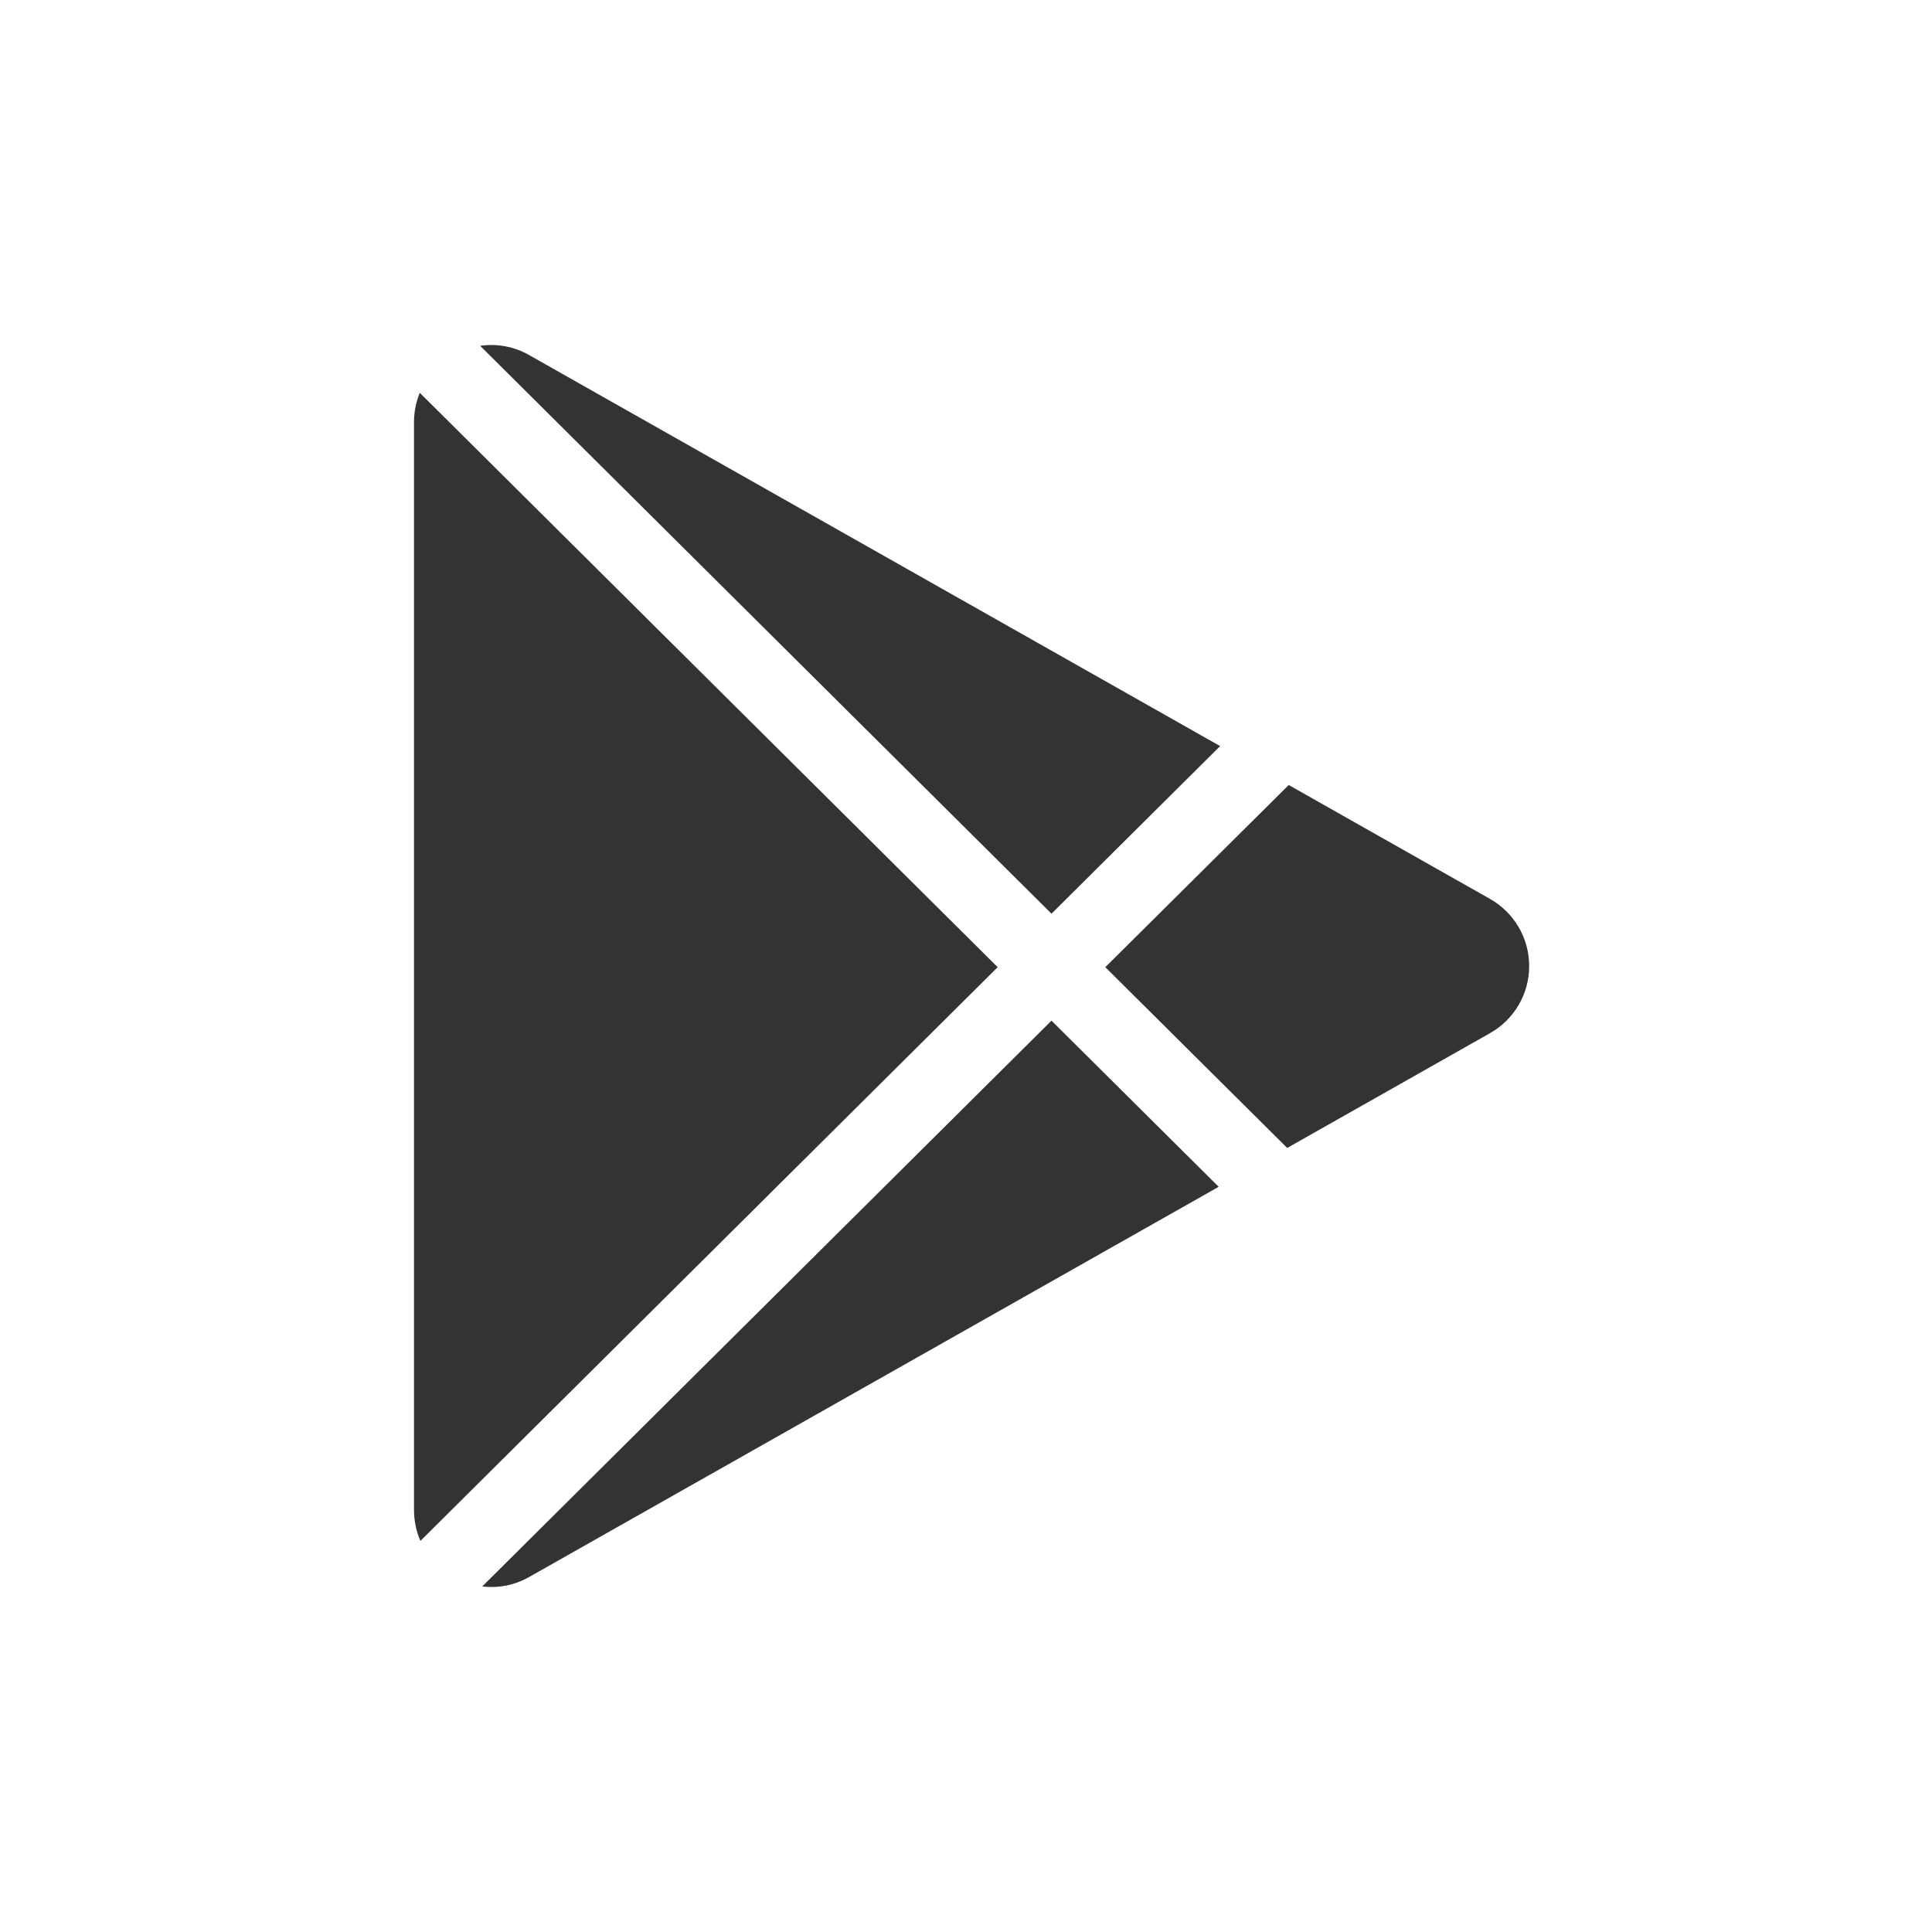 <?xml version="1.0" encoding="UTF-8"?> <svg xmlns="http://www.w3.org/2000/svg" width="28" height="28" viewBox="0 0 28 28" fill="none"><rect x="0" y="0" width="28" height="28" fill="#333333" stroke="none"/> <path fill-rule="evenodd" clip-rule="evenodd" d="M28 0H0V28H28V0ZM18.655 16.637L21.595 14.973C21.767 14.876 21.91 14.735 22.01 14.564C22.11 14.393 22.162 14.199 22.162 14.001C22.162 13.803 22.11 13.608 22.01 13.438C21.91 13.267 21.767 13.125 21.595 13.028L18.677 11.377L16.019 14.017L18.655 16.637ZM6 6.119C6 5.973 6.028 5.828 6.084 5.693L14.459 14.017L6.093 22.332C6.034 22.196 6 22.044 6 21.882V6.119ZM17.683 10.813L15.239 13.242L6.959 5.012C7.204 4.976 7.454 5.023 7.669 5.146L17.683 10.813ZM6.989 22.992L15.239 14.792L17.662 17.2L7.669 22.855C7.448 22.98 7.213 23.019 6.989 22.992Z" fill="white"></path> </svg> 